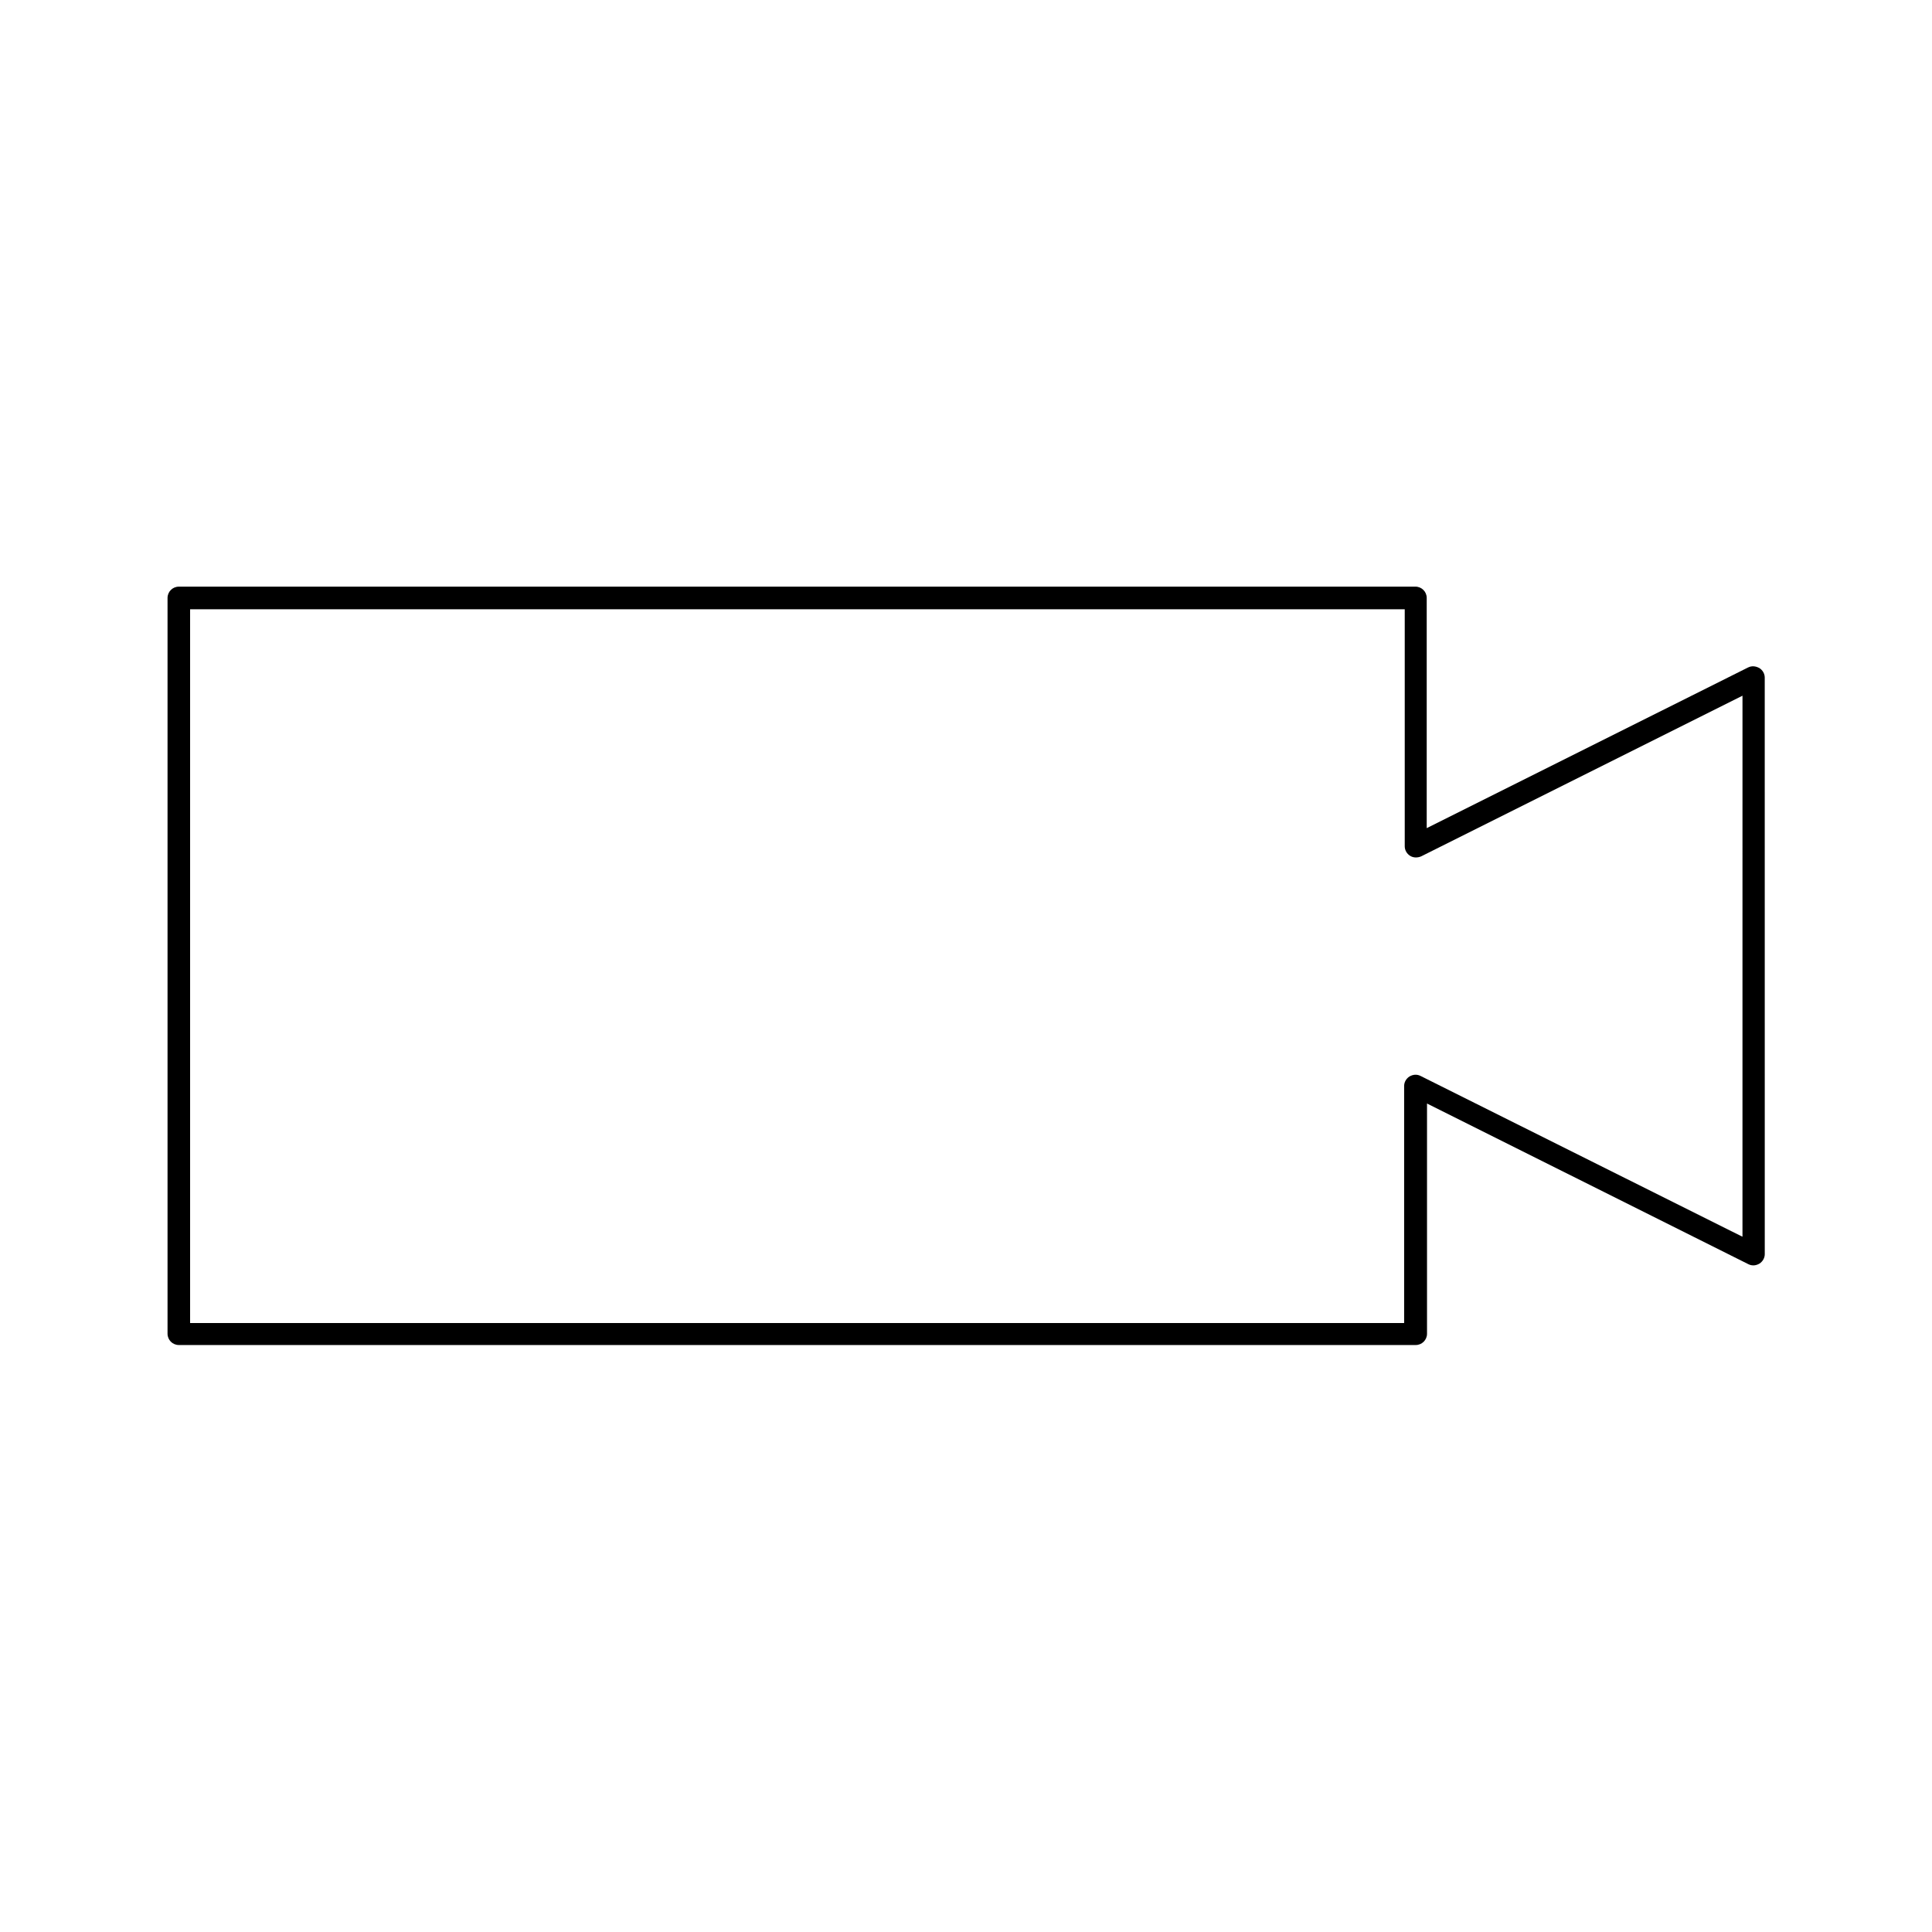 <?xml version="1.0" encoding="UTF-8"?>
<!-- Uploaded to: ICON Repo, www.svgrepo.com, Generator: ICON Repo Mixer Tools -->
<svg fill="#000000" width="800px" height="800px" version="1.1" viewBox="144 144 512 512" xmlns="http://www.w3.org/2000/svg">
 <path d="m607.27 320.88-85.176 42.586v-61.008c0-1.652-1.34-2.992-2.992-2.992l-327.71 0.004c-1.652 0-2.992 1.34-2.992 2.992v194.99c0 1.652 1.34 2.992 2.992 2.992h327.79c1.652 0 2.992-1.34 2.992-2.992v-61.008l85.176 42.586c0.945 0.473 1.969 0.395 2.914-0.156 0.867-0.551 1.418-1.496 1.418-2.519l-0.008-152.79c0-1.023-0.551-1.969-1.418-2.519-1.02-0.551-2.043-0.629-2.988-0.16zm-1.574 150.83-85.254-42.586c-0.945-0.473-1.969-0.395-2.914 0.156-0.867 0.551-1.418 1.496-1.418 2.519v62.82h-321.73v-189.16h321.89v62.82c0 1.023 0.551 1.969 1.418 2.519s1.969 0.551 2.914 0.156l85.176-42.586-0.004 143.34z"/>
</svg>